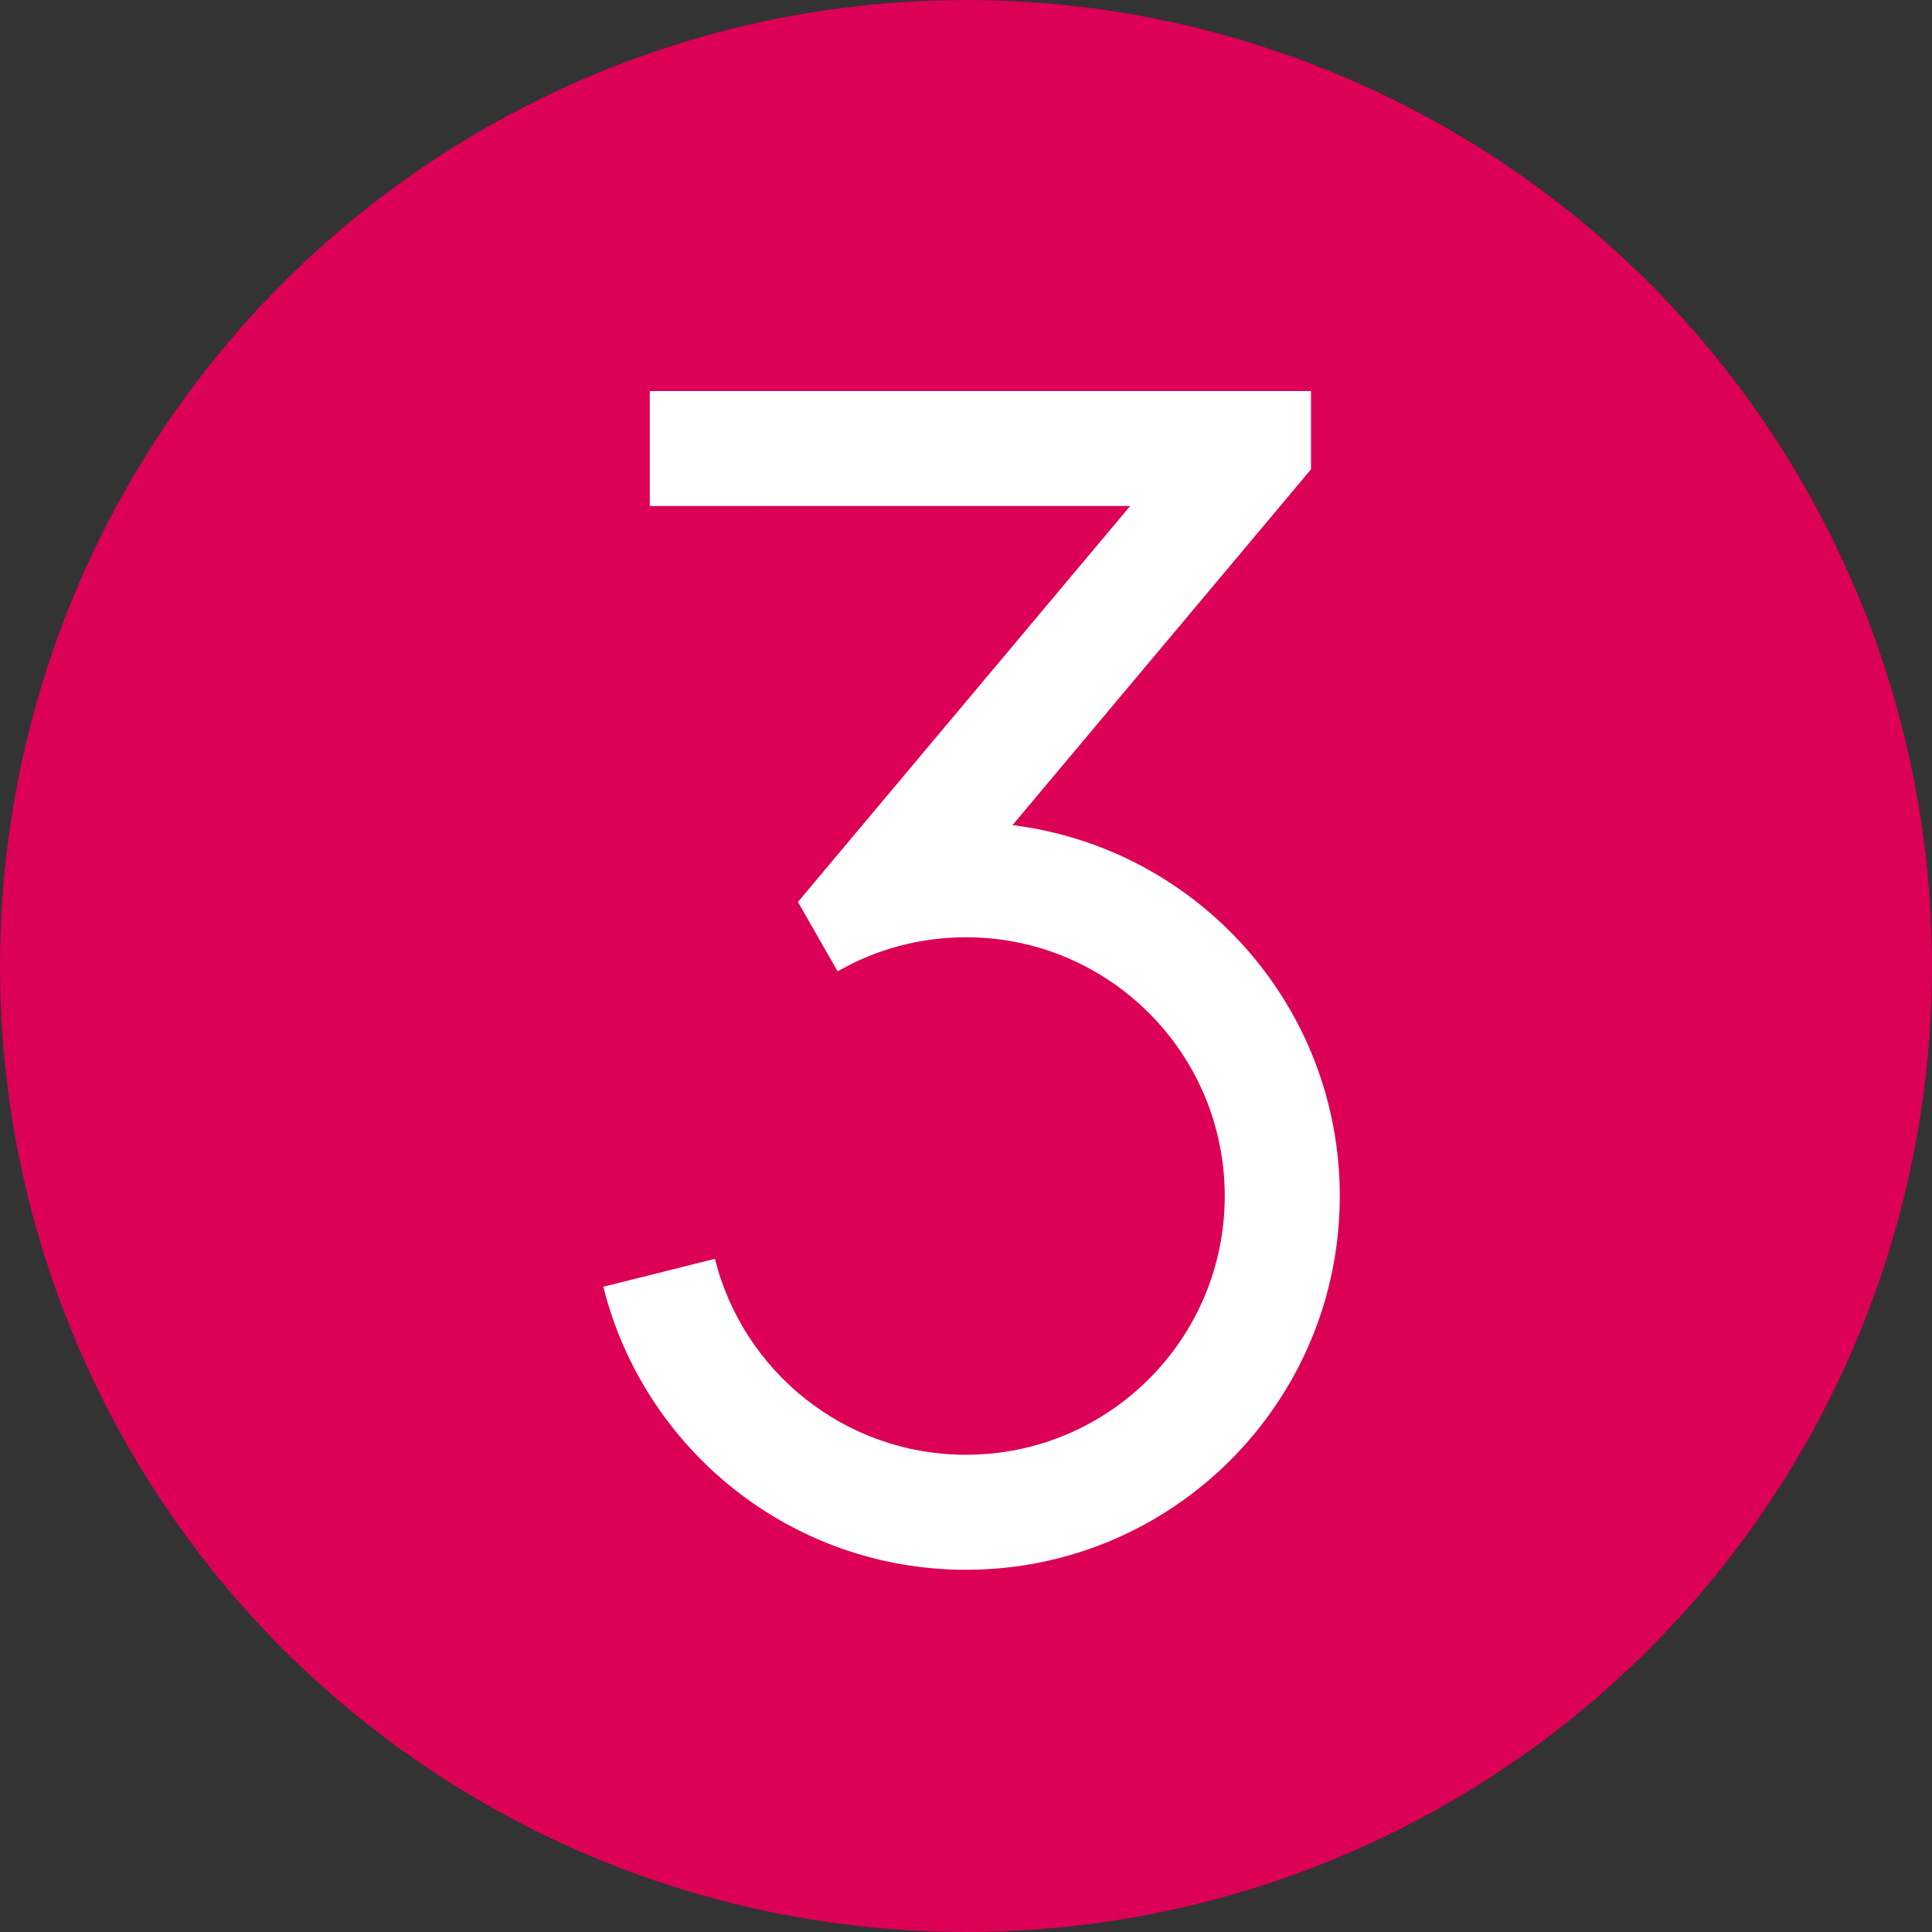 <?xml version="1.0" encoding="UTF-8"?> <svg xmlns="http://www.w3.org/2000/svg" width="56" height="56" viewBox="0 0 56 56" fill="none"><rect x="0" y="0" width="56" height="56" fill="#333333" stroke="none"/><circle cx="28" cy="28" r="28" fill="#DC0056"></circle><path d="M38 11.334V13.604L29.348 23.917C34.695 24.581 38.834 29.141 38.834 34.667C38.834 40.651 33.983 45.501 28 45.501C22.924 45.501 18.663 42.009 17.488 37.297L20.723 36.488C21.536 39.75 24.486 42.167 28 42.167C32.142 42.167 35.5 38.809 35.5 34.667C35.5 30.525 32.142 27.167 28 27.167C26.799 27.167 25.664 27.45 24.658 27.951L24.278 28.154L23.129 26.143L32.759 14.666L18.834 14.667V11.334H38Z" fill="white"></path></svg> 